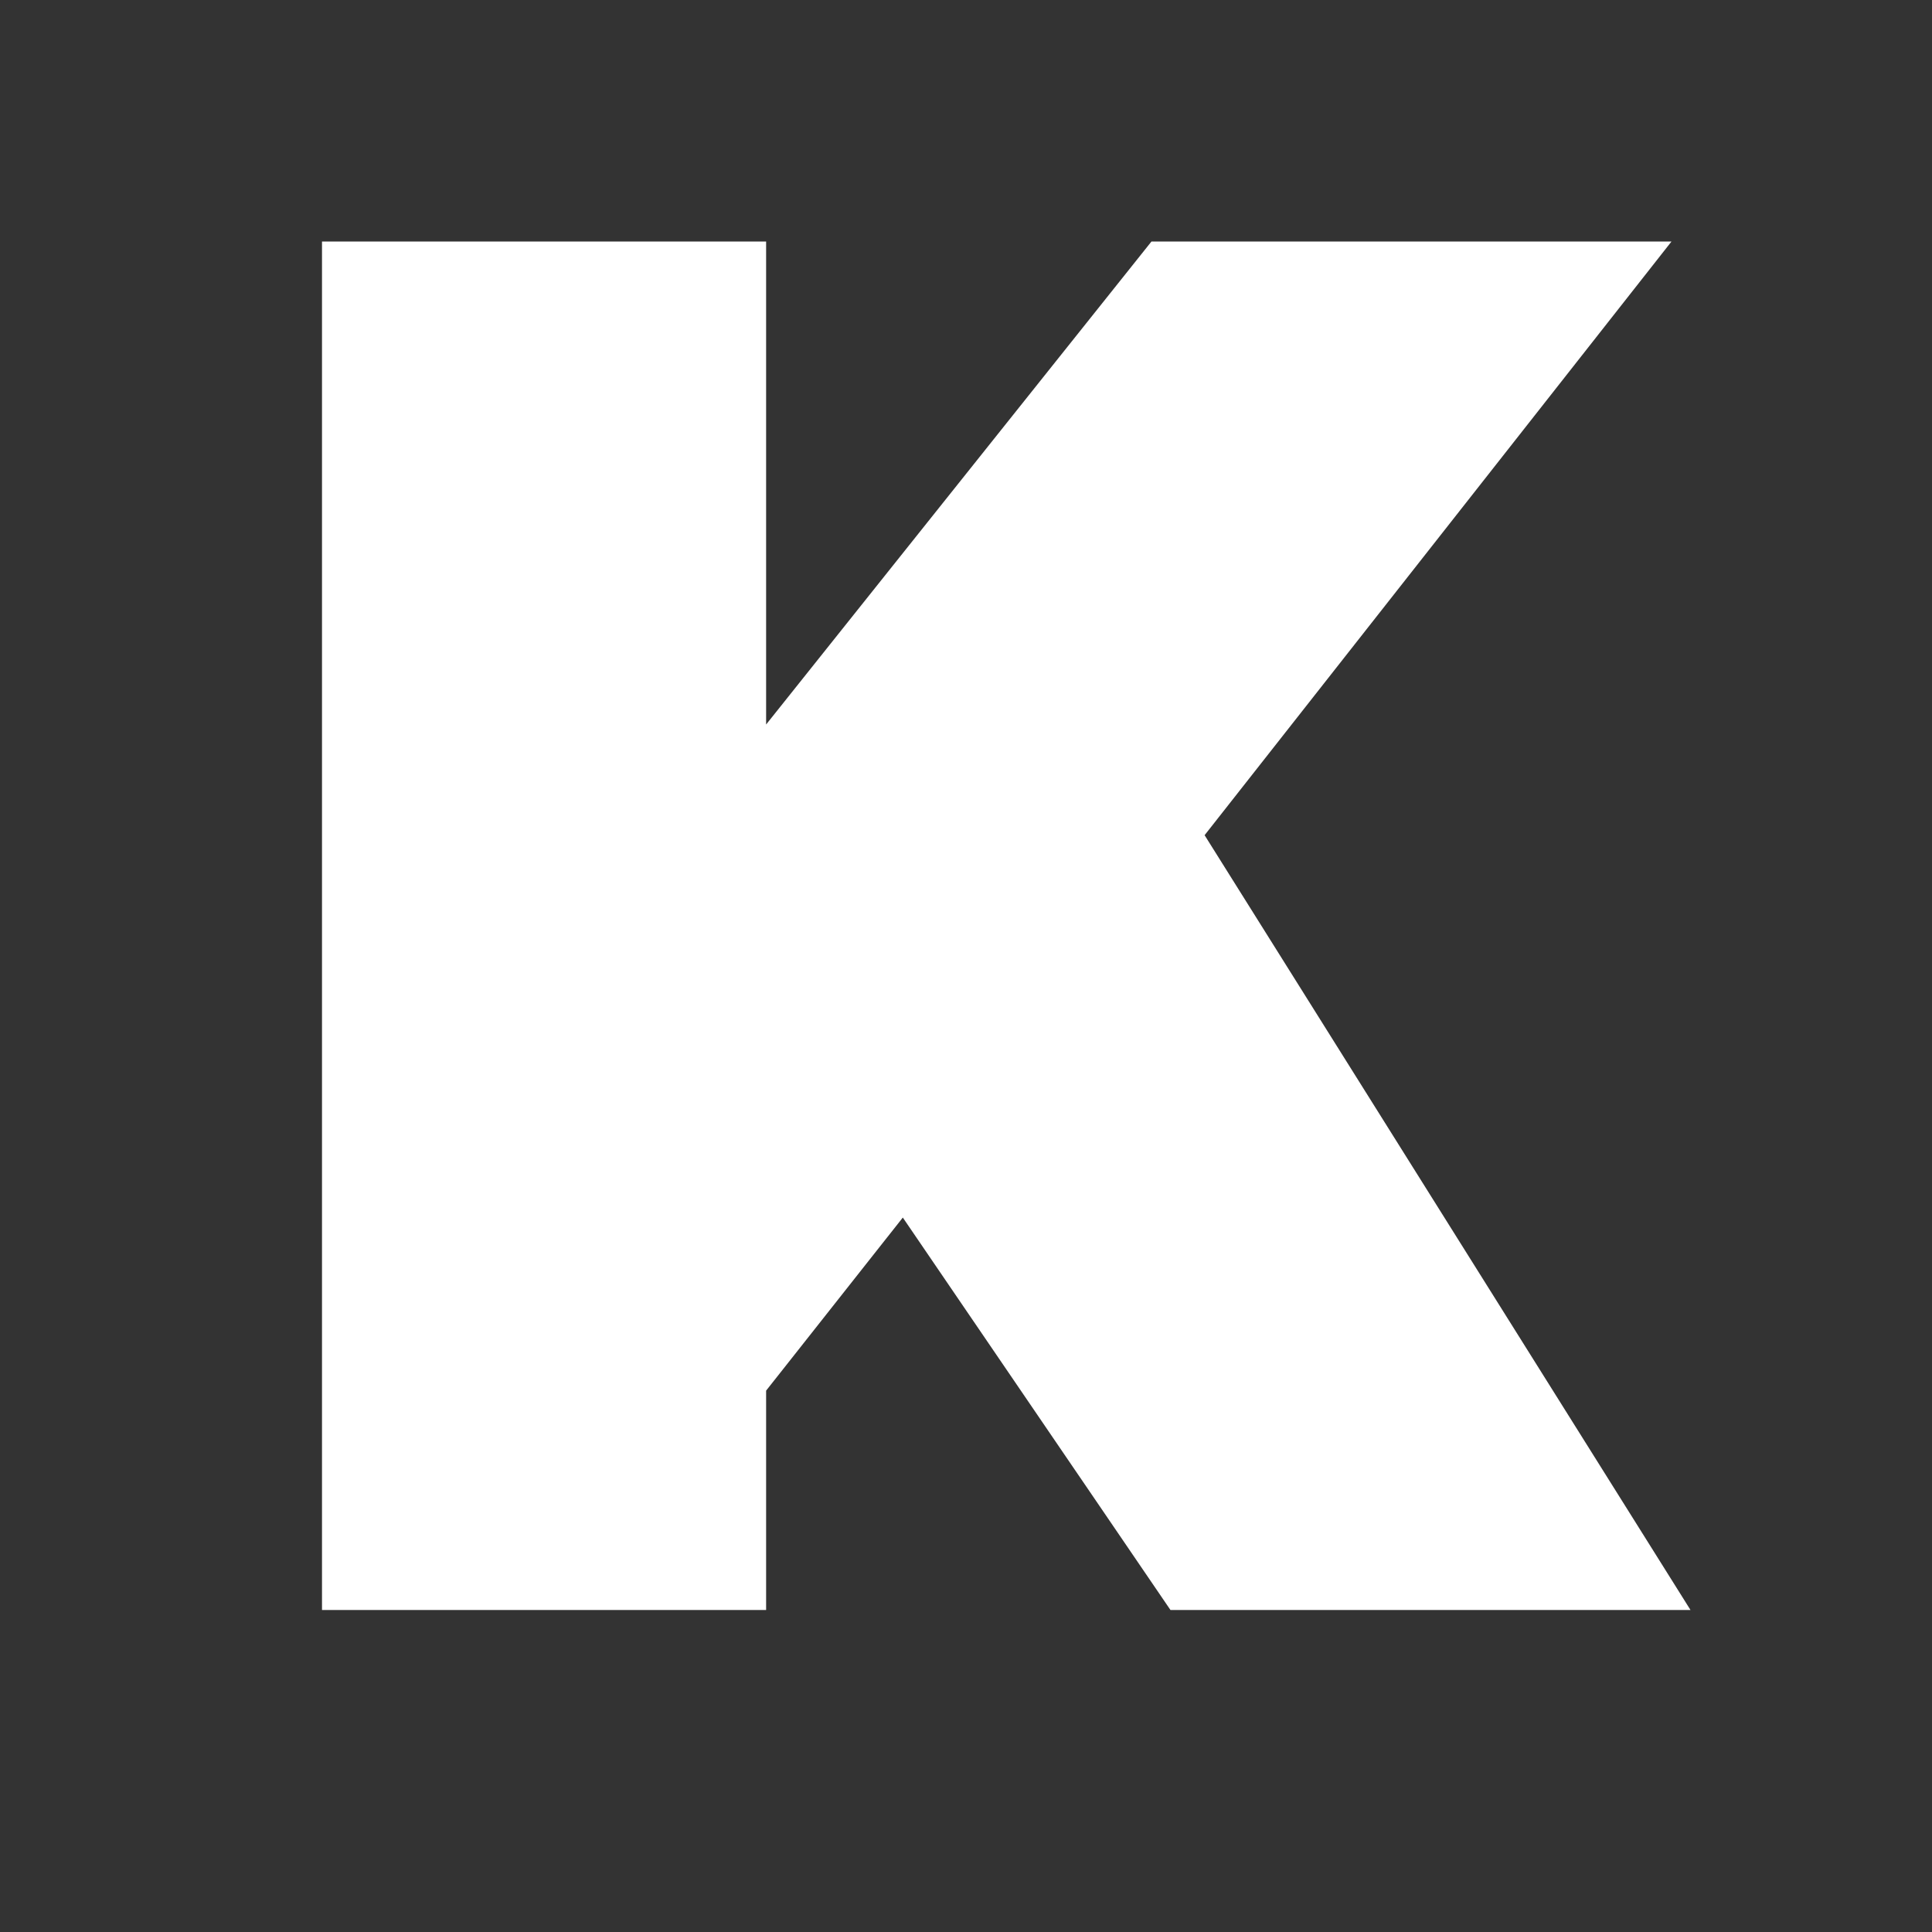 <svg width="24" height="24" viewBox="0 0 24 24" fill="none" xmlns="http://www.w3.org/2000/svg">
<rect x="0" y="0" width="24" height="24" fill="#333333" stroke="none"/>
<g id="Kommunity">
<path id="Vector" d="M11.215 15.125L9.517 17.275V20H4V3H9.517V9L14.304 3H20.764L14.964 10.375L21 20H14.54L11.215 15.125Z" fill="white"/>
</g>
</svg>
